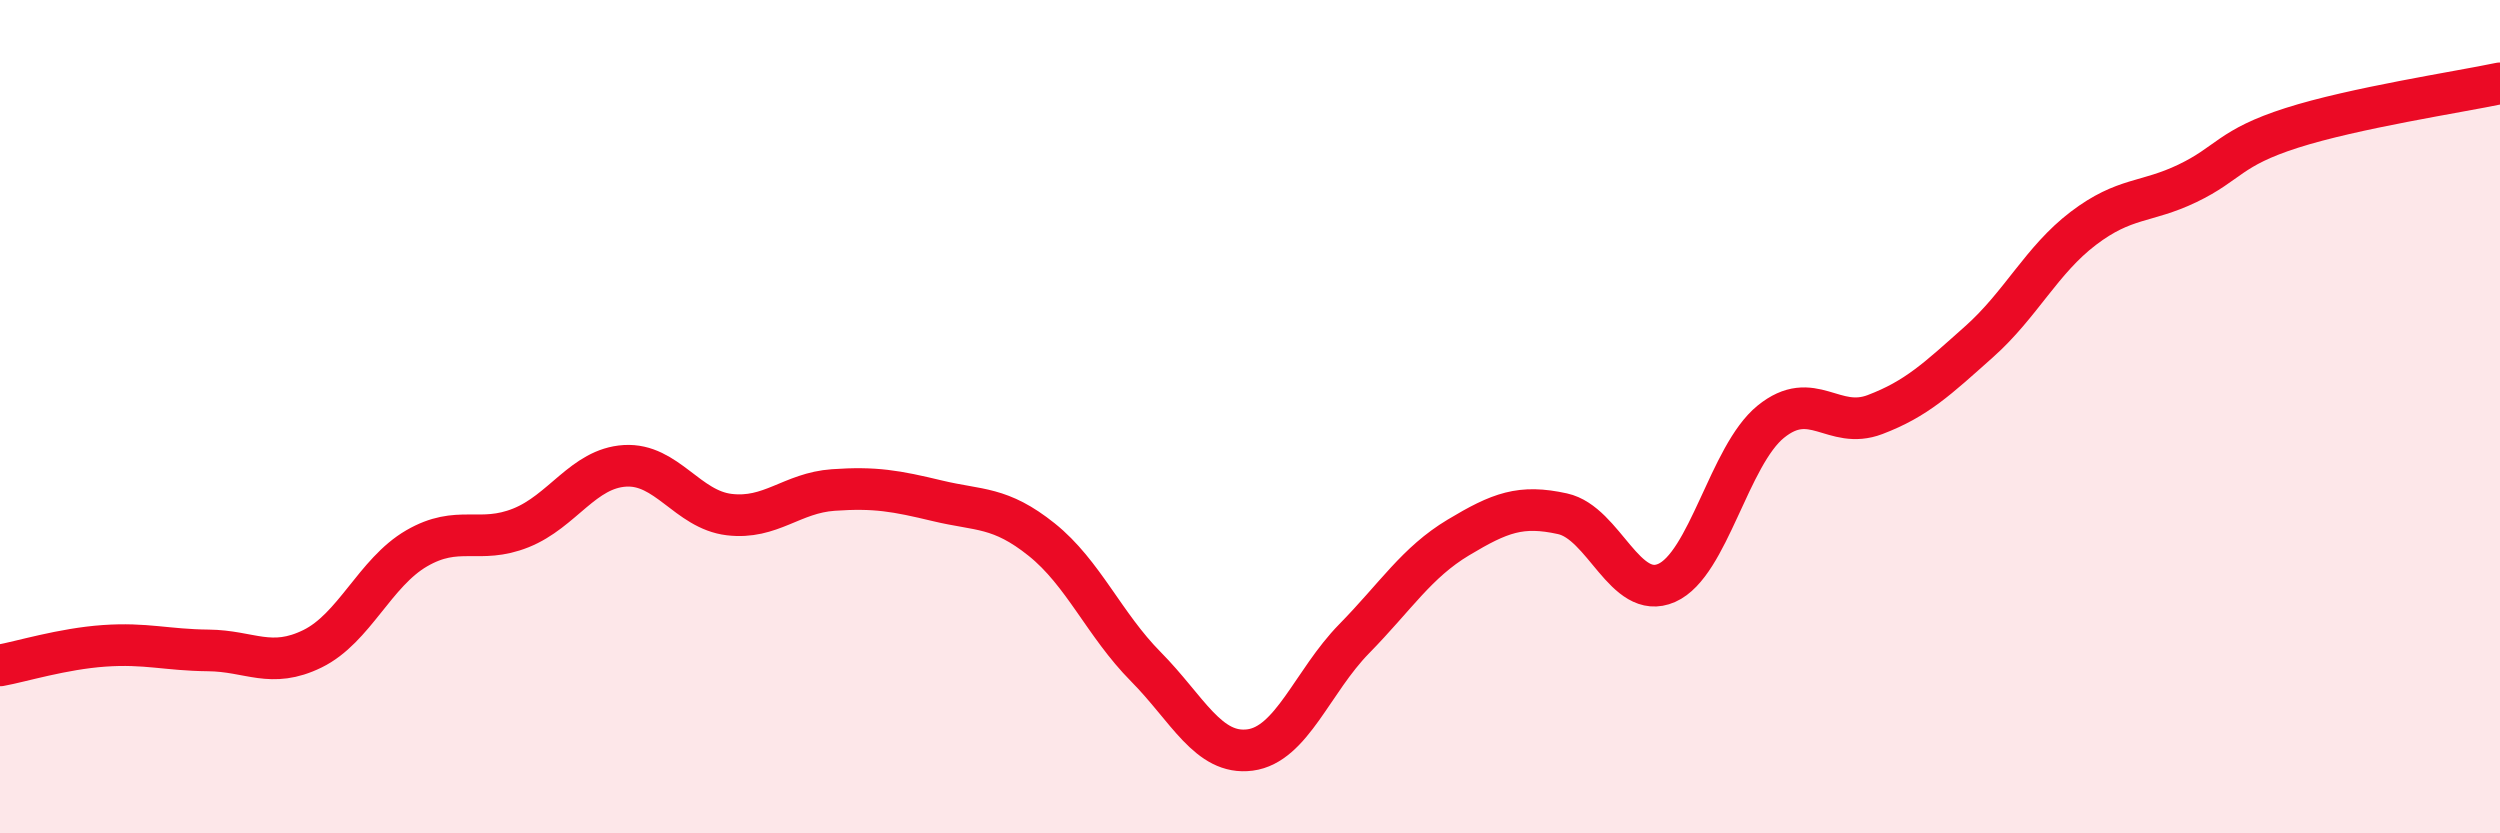 
    <svg width="60" height="20" viewBox="0 0 60 20" xmlns="http://www.w3.org/2000/svg">
      <path
        d="M 0,15.97 C 0.5,15.88 1.5,15.57 2.5,15.5 C 3.5,15.43 4,15.6 5,15.61 C 6,15.62 6.5,16.06 7.5,15.57 C 8.5,15.08 9,13.74 10,13.16 C 11,12.58 11.5,13.07 12.5,12.67 C 13.5,12.27 14,11.24 15,11.18 C 16,11.12 16.5,12.23 17.5,12.35 C 18.5,12.47 19,11.83 20,11.76 C 21,11.69 21.5,11.78 22.5,12.02 C 23.5,12.26 24,12.15 25,12.95 C 26,13.75 26.5,14.99 27.5,16 C 28.5,17.01 29,18.13 30,18 C 31,17.87 31.5,16.35 32.5,15.33 C 33.5,14.31 34,13.5 35,12.9 C 36,12.3 36.5,12.11 37.5,12.33 C 38.5,12.55 39,14.43 40,13.99 C 41,13.55 41.5,10.93 42.5,10.12 C 43.5,9.31 44,10.33 45,9.95 C 46,9.57 46.5,9.09 47.5,8.2 C 48.5,7.31 49,6.24 50,5.48 C 51,4.72 51.5,4.88 52.5,4.4 C 53.5,3.92 53.5,3.55 55,3.07 C 56.5,2.59 59,2.21 60,2L60 20L0 20Z"
        fill="#EB0A25"
        opacity="0.1"
        stroke-linecap="round"
        stroke-linejoin="round"
      />
      <path
        d="M 0,15.97 C 0.5,15.88 1.5,15.57 2.5,15.5 C 3.5,15.43 4,15.6 5,15.61 C 6,15.62 6.5,16.06 7.5,15.57 C 8.5,15.08 9,13.74 10,13.16 C 11,12.58 11.5,13.07 12.5,12.67 C 13.5,12.27 14,11.24 15,11.18 C 16,11.12 16.5,12.23 17.5,12.35 C 18.5,12.47 19,11.83 20,11.76 C 21,11.69 21.5,11.78 22.5,12.02 C 23.5,12.26 24,12.15 25,12.95 C 26,13.75 26.5,14.99 27.5,16 C 28.5,17.01 29,18.13 30,18 C 31,17.87 31.5,16.35 32.5,15.33 C 33.5,14.31 34,13.5 35,12.9 C 36,12.3 36.5,12.11 37.5,12.33 C 38.5,12.55 39,14.43 40,13.99 C 41,13.55 41.5,10.93 42.5,10.12 C 43.5,9.31 44,10.33 45,9.95 C 46,9.57 46.5,9.09 47.5,8.2 C 48.5,7.31 49,6.24 50,5.48 C 51,4.72 51.5,4.88 52.5,4.4 C 53.5,3.92 53.5,3.55 55,3.07 C 56.5,2.59 59,2.21 60,2"
        stroke="#EB0A25"
        stroke-width="1"
        fill="none"
        stroke-linecap="round"
        stroke-linejoin="round"
      />
    </svg>
  